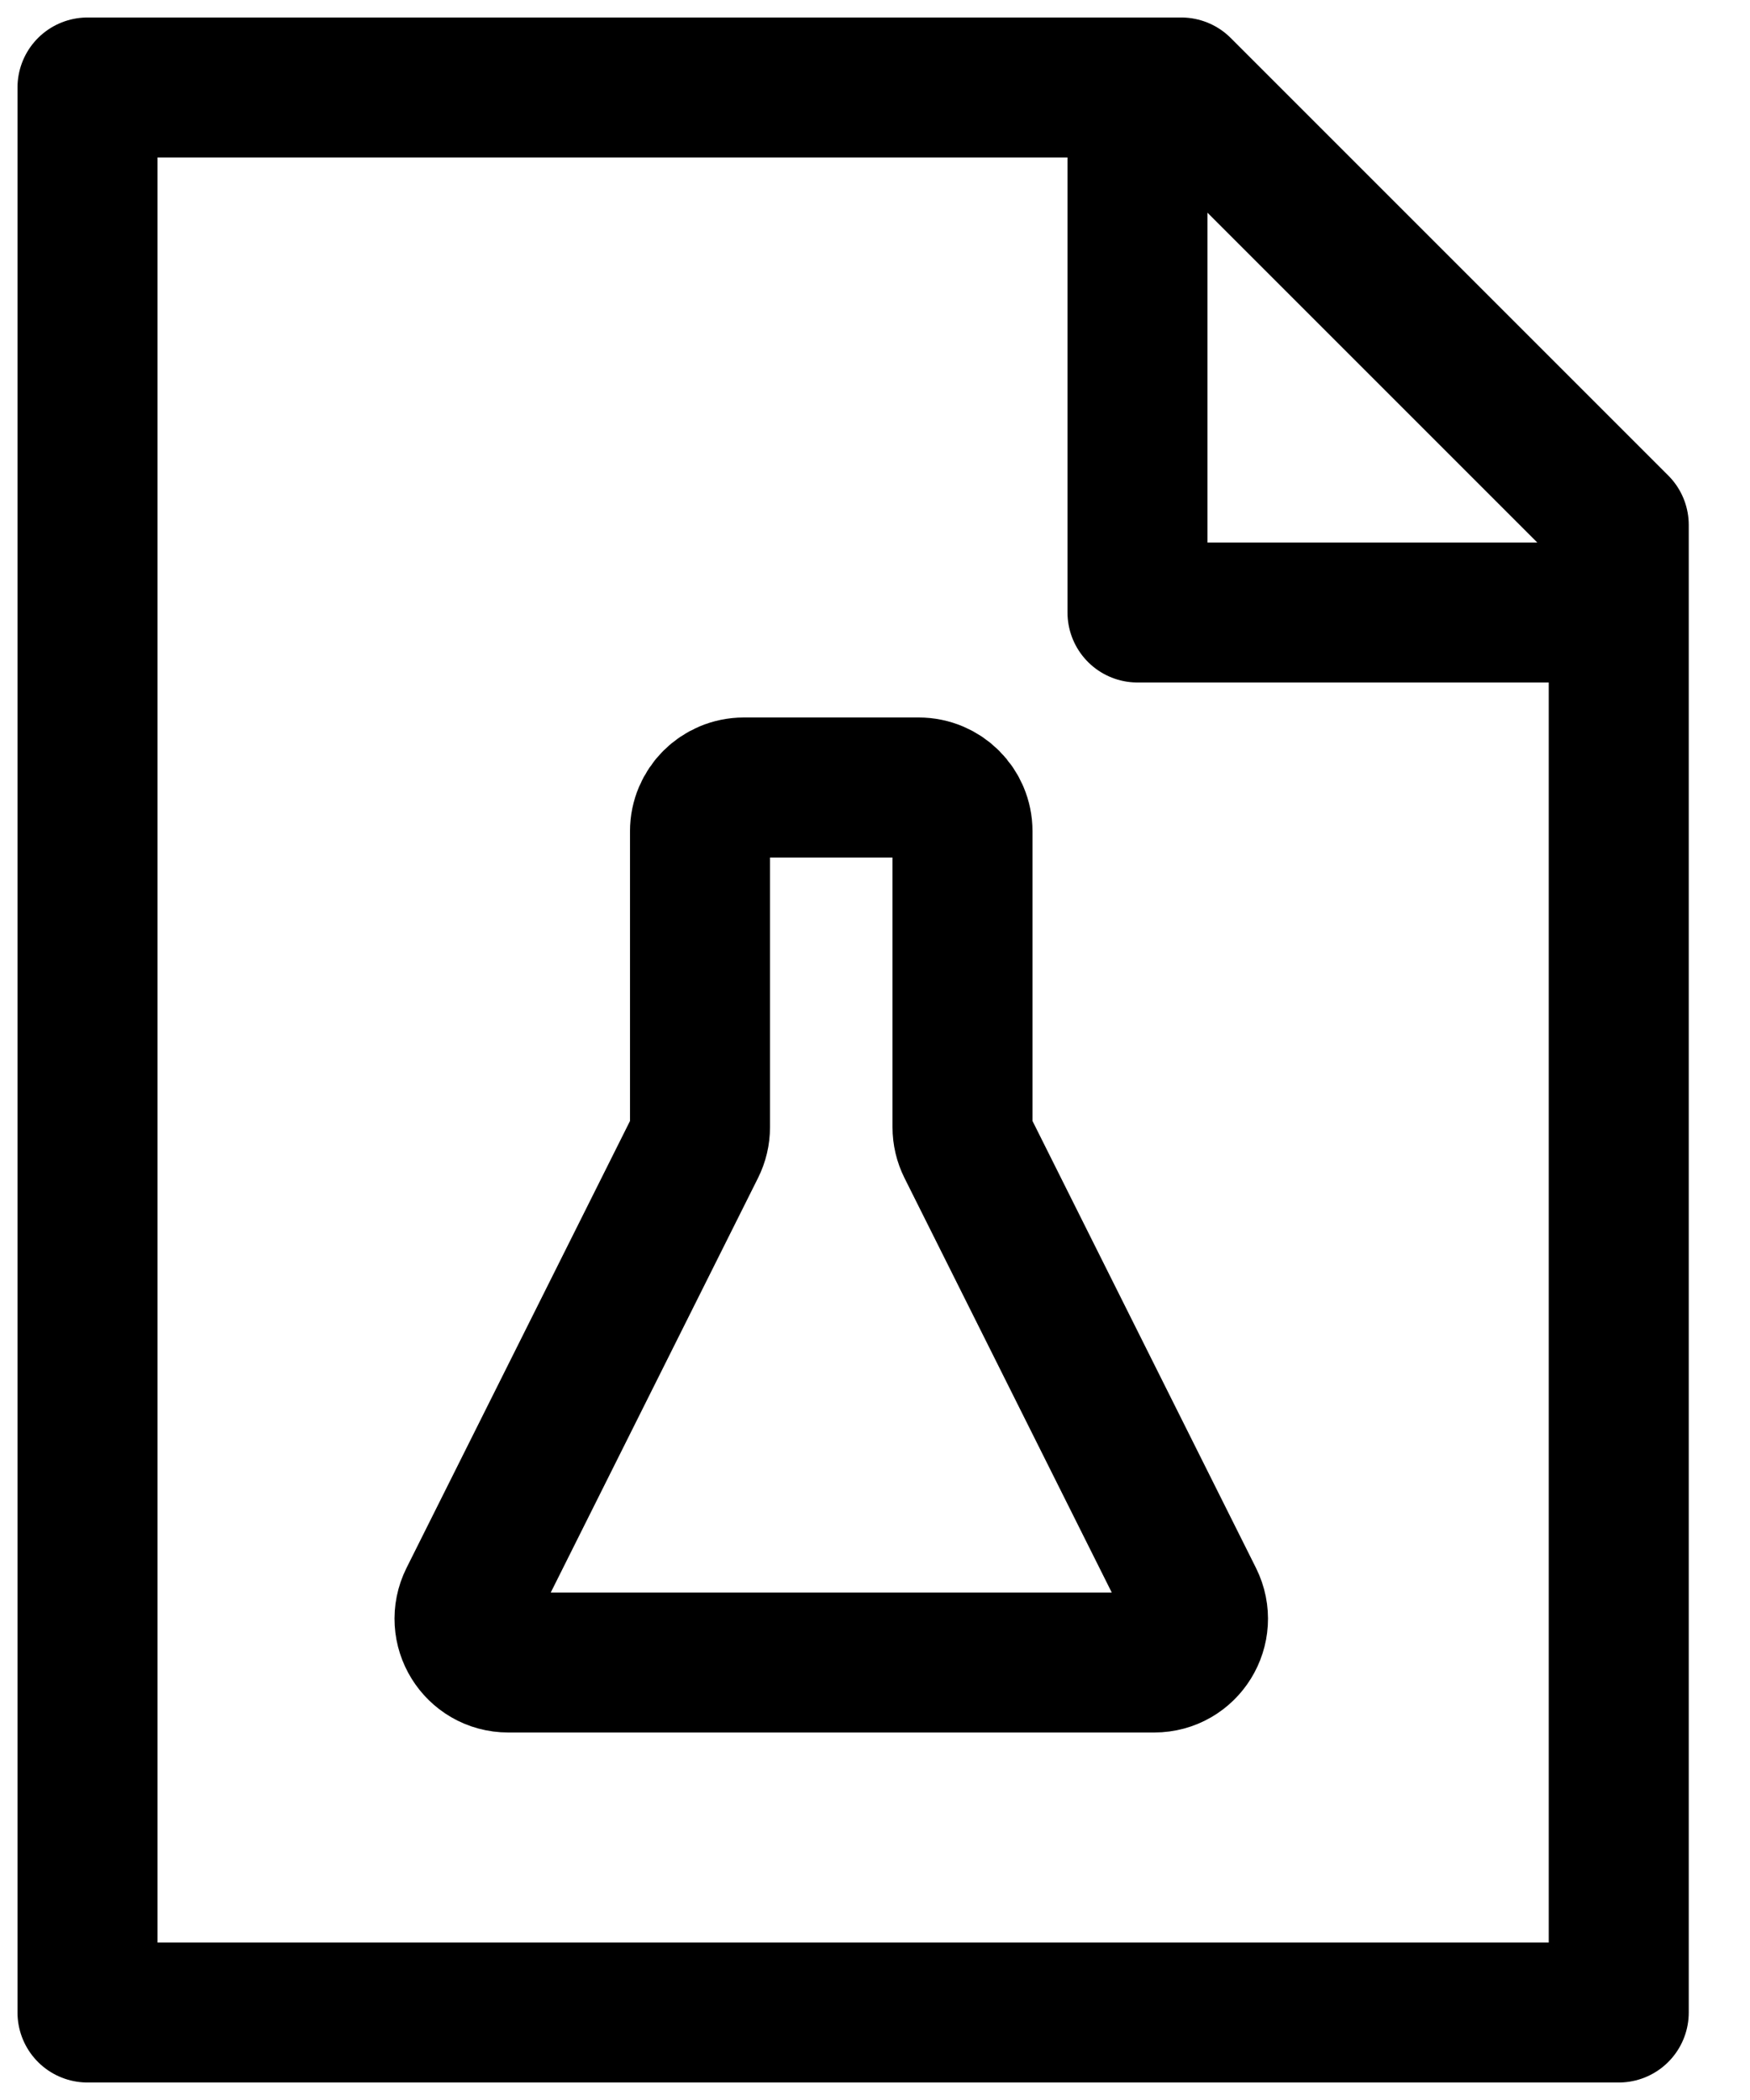 <svg width="20" height="24" viewBox="0 0 20 24" fill="none" xmlns="http://www.w3.org/2000/svg">
<path d="M1 23V1H13.5L18.5 6V23H1Z" stroke="black" stroke-width="1.6" stroke-linejoin="round"/>
<path d="M10.5 9H8.5C8.224 9 8 9.224 8 9.5V12.882C8 12.96 7.982 13.036 7.947 13.106L5.362 18.276C5.196 18.609 5.437 19 5.809 19H13.191C13.563 19 13.804 18.609 13.638 18.276L11.053 13.106C11.018 13.036 11 12.96 11 12.882V9.5C11 9.224 10.776 9 10.5 9Z" stroke="black" stroke-width="1.6" stroke-linecap="round" stroke-linejoin="round"/>
<path d="M13 1V7H18.5" stroke="black" stroke-width="1.6" stroke-linejoin="round"/>
</svg>
